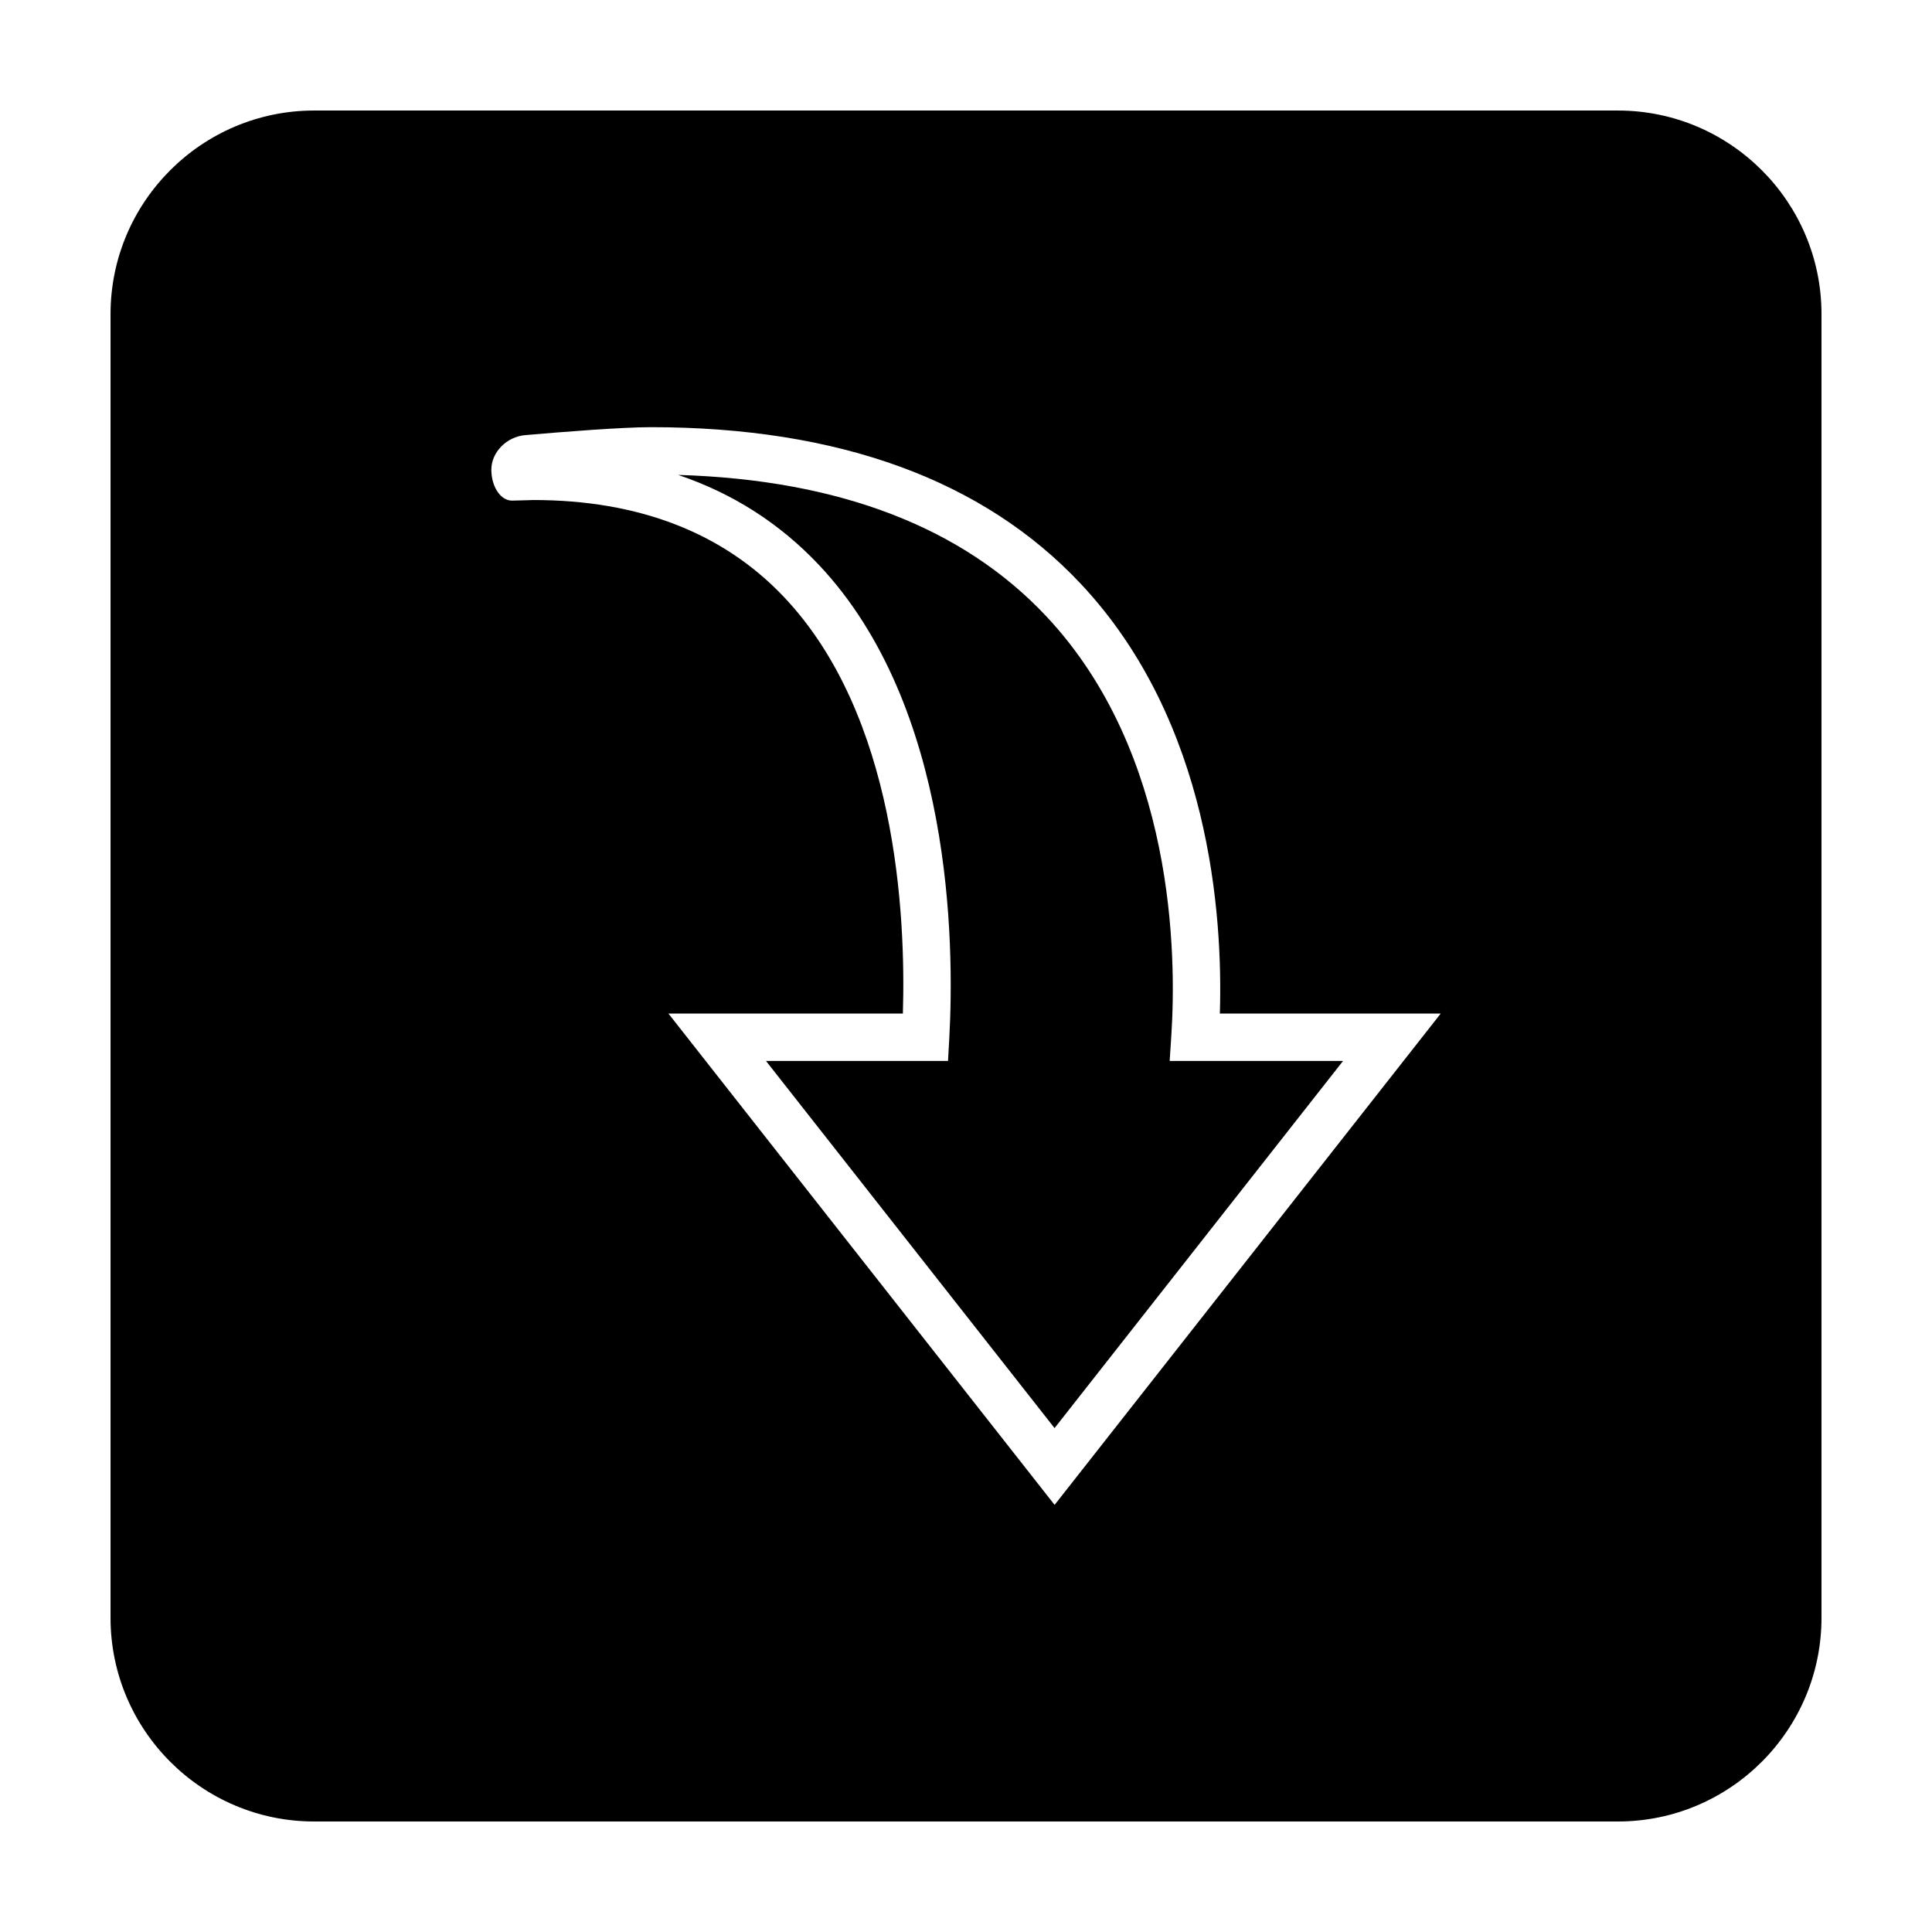 <?xml version="1.0" encoding="UTF-8"?>
<!-- The Best Svg Icon site in the world: iconSvg.co, Visit us! https://iconsvg.co -->
<svg fill="#000000" width="800px" height="800px" version="1.1" viewBox="144 144 512 512" xmlns="http://www.w3.org/2000/svg">
 <g>
  <path d="m572.75 173.29h-345.49c-29.766 0-53.969 24.211-53.969 53.953v345.48c0 29.777 24.203 53.992 53.969 53.992h345.49c29.766 0 53.965-24.215 53.965-53.992v-345.48c0-29.742-24.199-53.953-53.965-53.953zm-149.27 369.52-102.34-130.21h62.133c0.805-26.449-1.789-78.969-31.488-110.36-16.137-17.055-38.496-25.73-66.457-25.73-0.02 0-2.777 0.102-5.551 0.156-3.047 0.07-5.551-3.594-5.566-8.195 0-4.606 4.016-8.734 8.992-9.16 9.996-0.875 25.703-2.106 33.262-2.106 49.793 0 88.168 13.98 114.05 41.613 34.145 36.445 37.57 87.723 36.762 113.79h58.527z"/>
  <path d="m454.41 418.49c1.395-21.32 0.945-74.805-33.082-111.11-22.156-23.645-54.984-36.258-97.613-37.52 14.426 4.863 26.863 12.812 37.195 23.734 35.484 37.508 36.051 100.37 34.656 125.64l-0.332 5.926h-48.242l76.477 97.301 76.457-97.301h-45.953z"/>
 </g>
</svg>